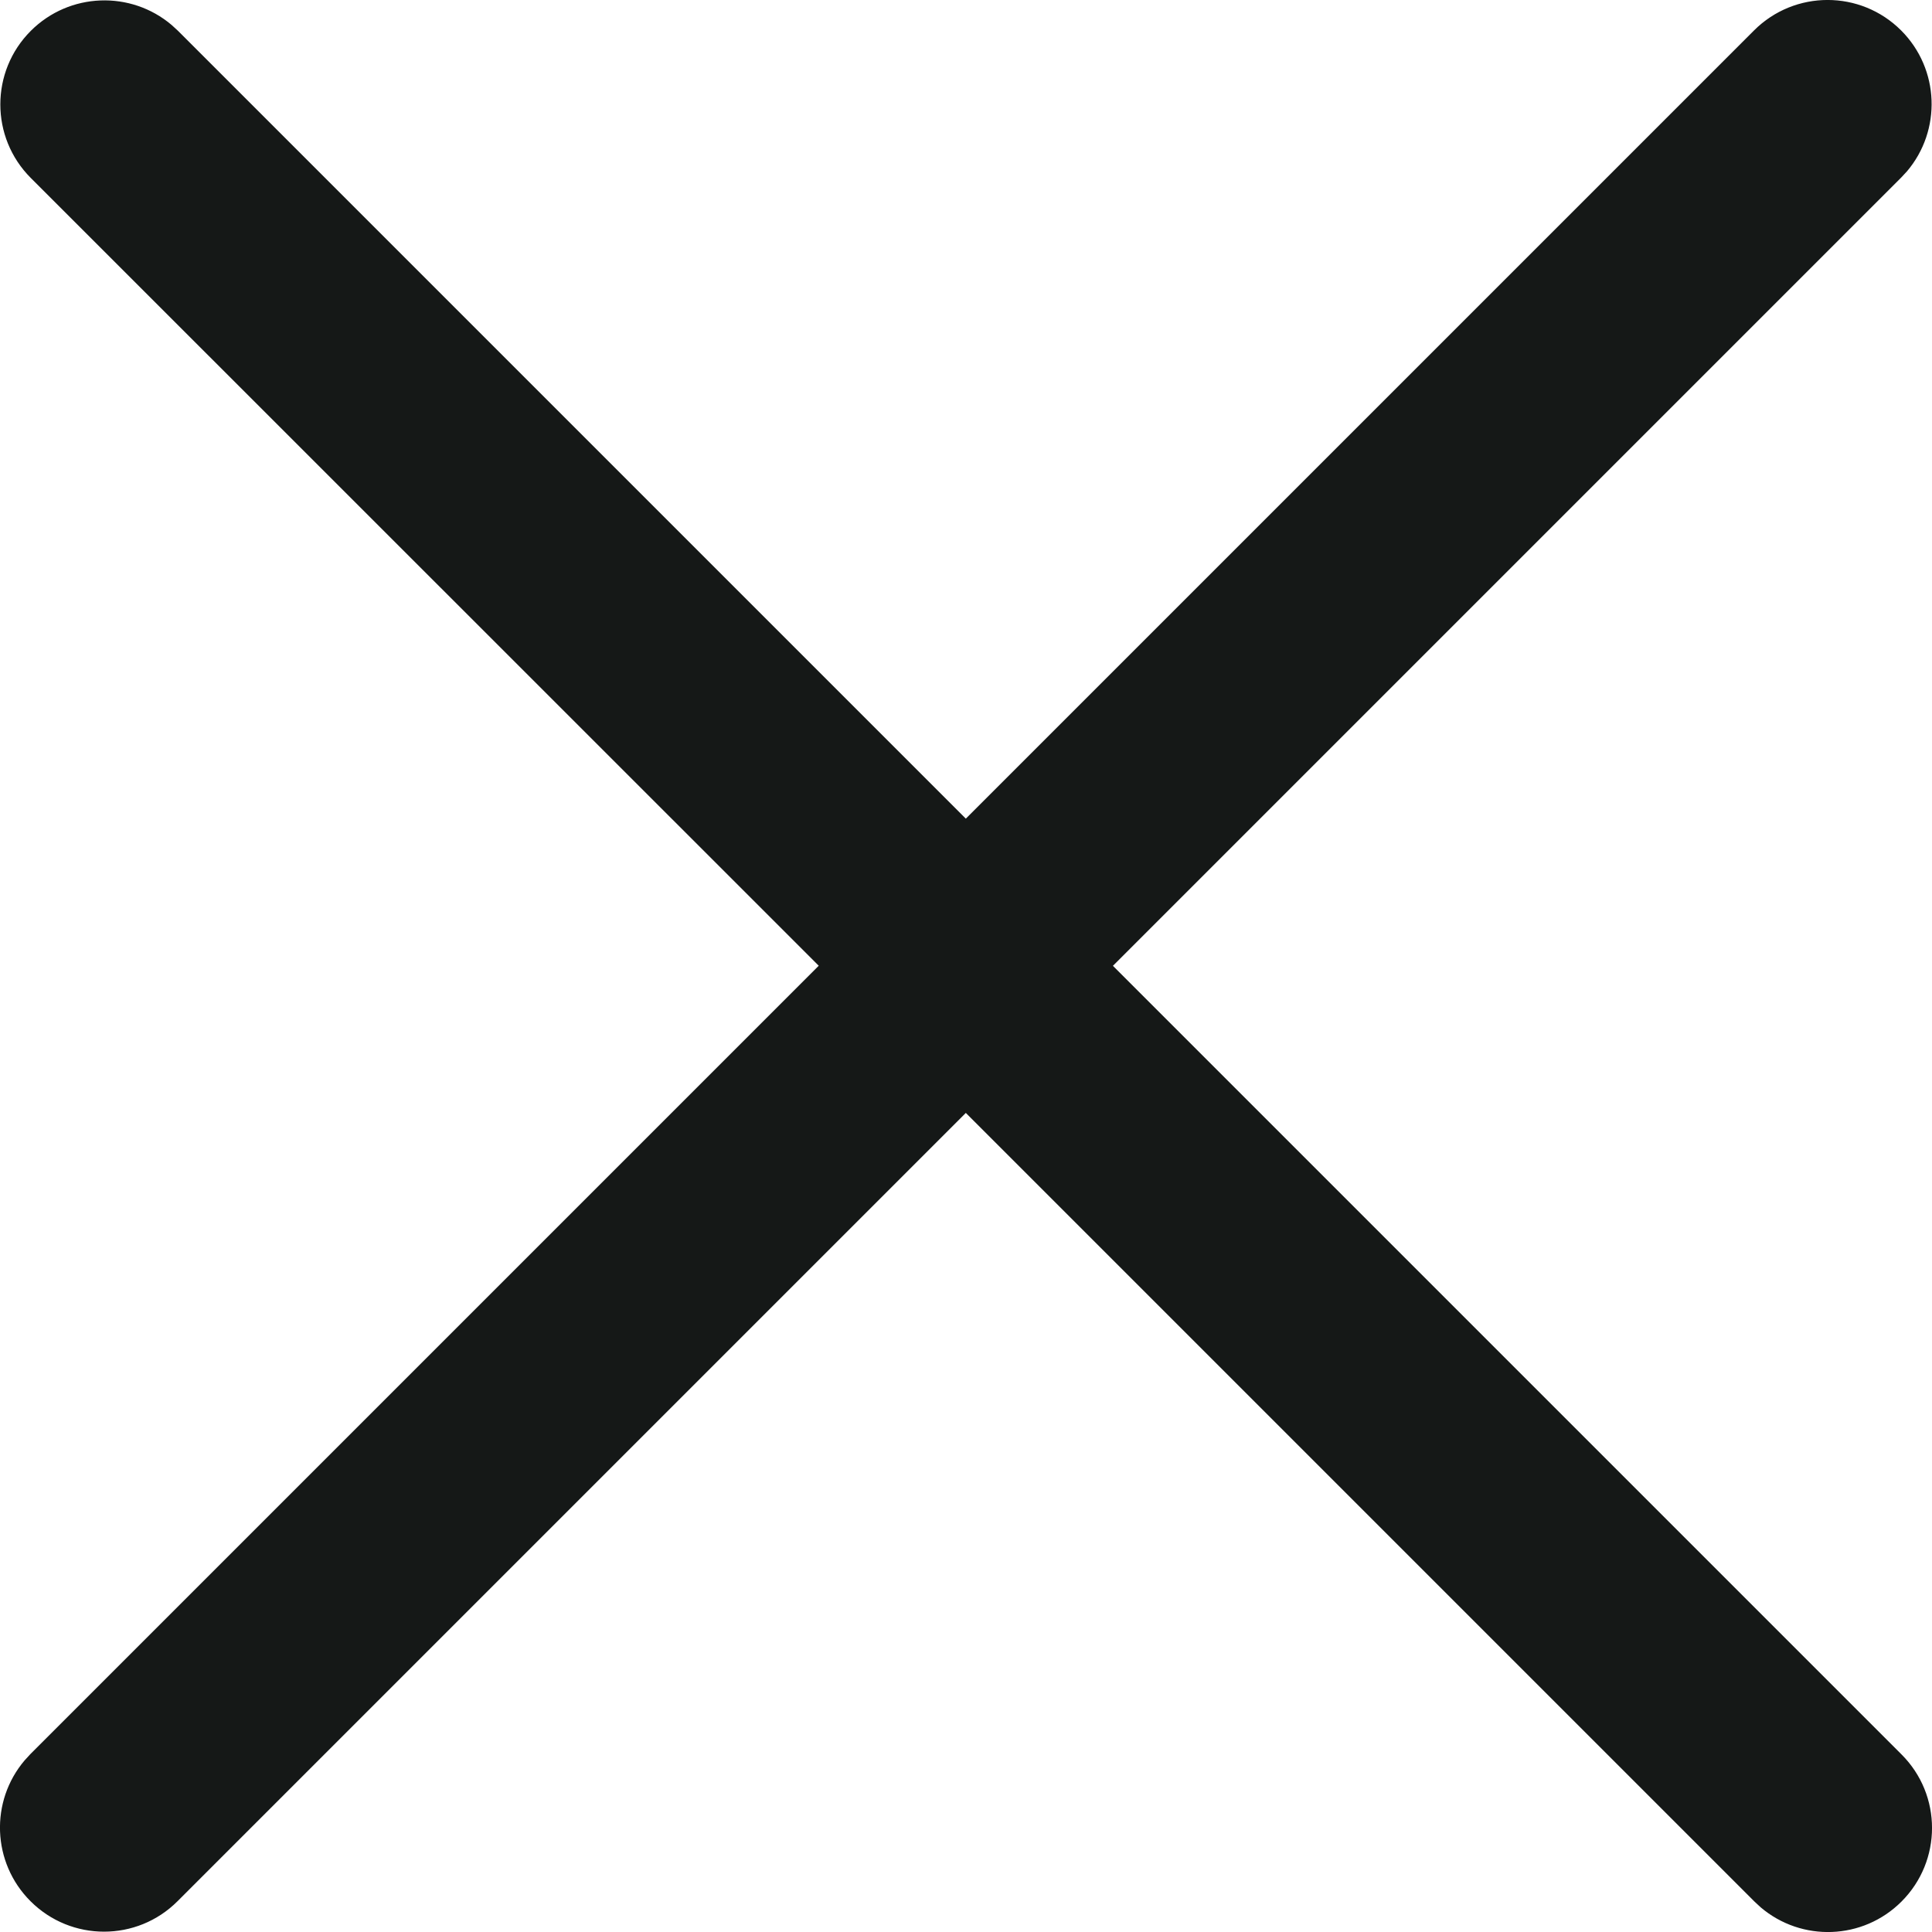 <?xml version="1.0" encoding="UTF-8"?>
<svg width="22px" height="22px" viewBox="0 0 22 22" version="1.1" xmlns="http://www.w3.org/2000/svg" xmlns:xlink="http://www.w3.org/1999/xlink">
    <title>D8EA12C2-5270-40B9-8C3C-E489BE1C998D</title>
    <g id="Home-and-Services" stroke="none" stroke-width="1" fill="none" fill-rule="evenodd">
        <g id="MOB-OpenNav-1-1" transform="translate(-62, -15)" fill="#151817" fill-rule="nonzero">
            <g id="slideout-nav" transform="translate(35, 0)">
                <path d="M48.649,15.347 C49.088,15.787 49.11,16.485 48.715,16.951 L48.649,17.022 L39.673,25.998 L48.653,34.978 C49.116,35.44 49.116,36.19 48.653,36.653 C48.213,37.093 47.515,37.115 47.049,36.719 L46.978,36.653 L37.998,27.673 L29.022,36.649 C28.56,37.112 27.81,37.112 27.347,36.649 C26.907,36.209 26.885,35.51 27.281,35.045 L27.347,34.973 L36.323,25.997 L27.351,17.027 C26.888,16.564 26.888,15.814 27.351,15.351 C27.791,14.912 28.49,14.89 28.955,15.285 L29.027,15.351 L37.998,24.322 L46.973,15.347 C47.436,14.884 48.186,14.884 48.649,15.347 Z" id="close-icon"></path>
            </g>
        </g>
    </g>
</svg>